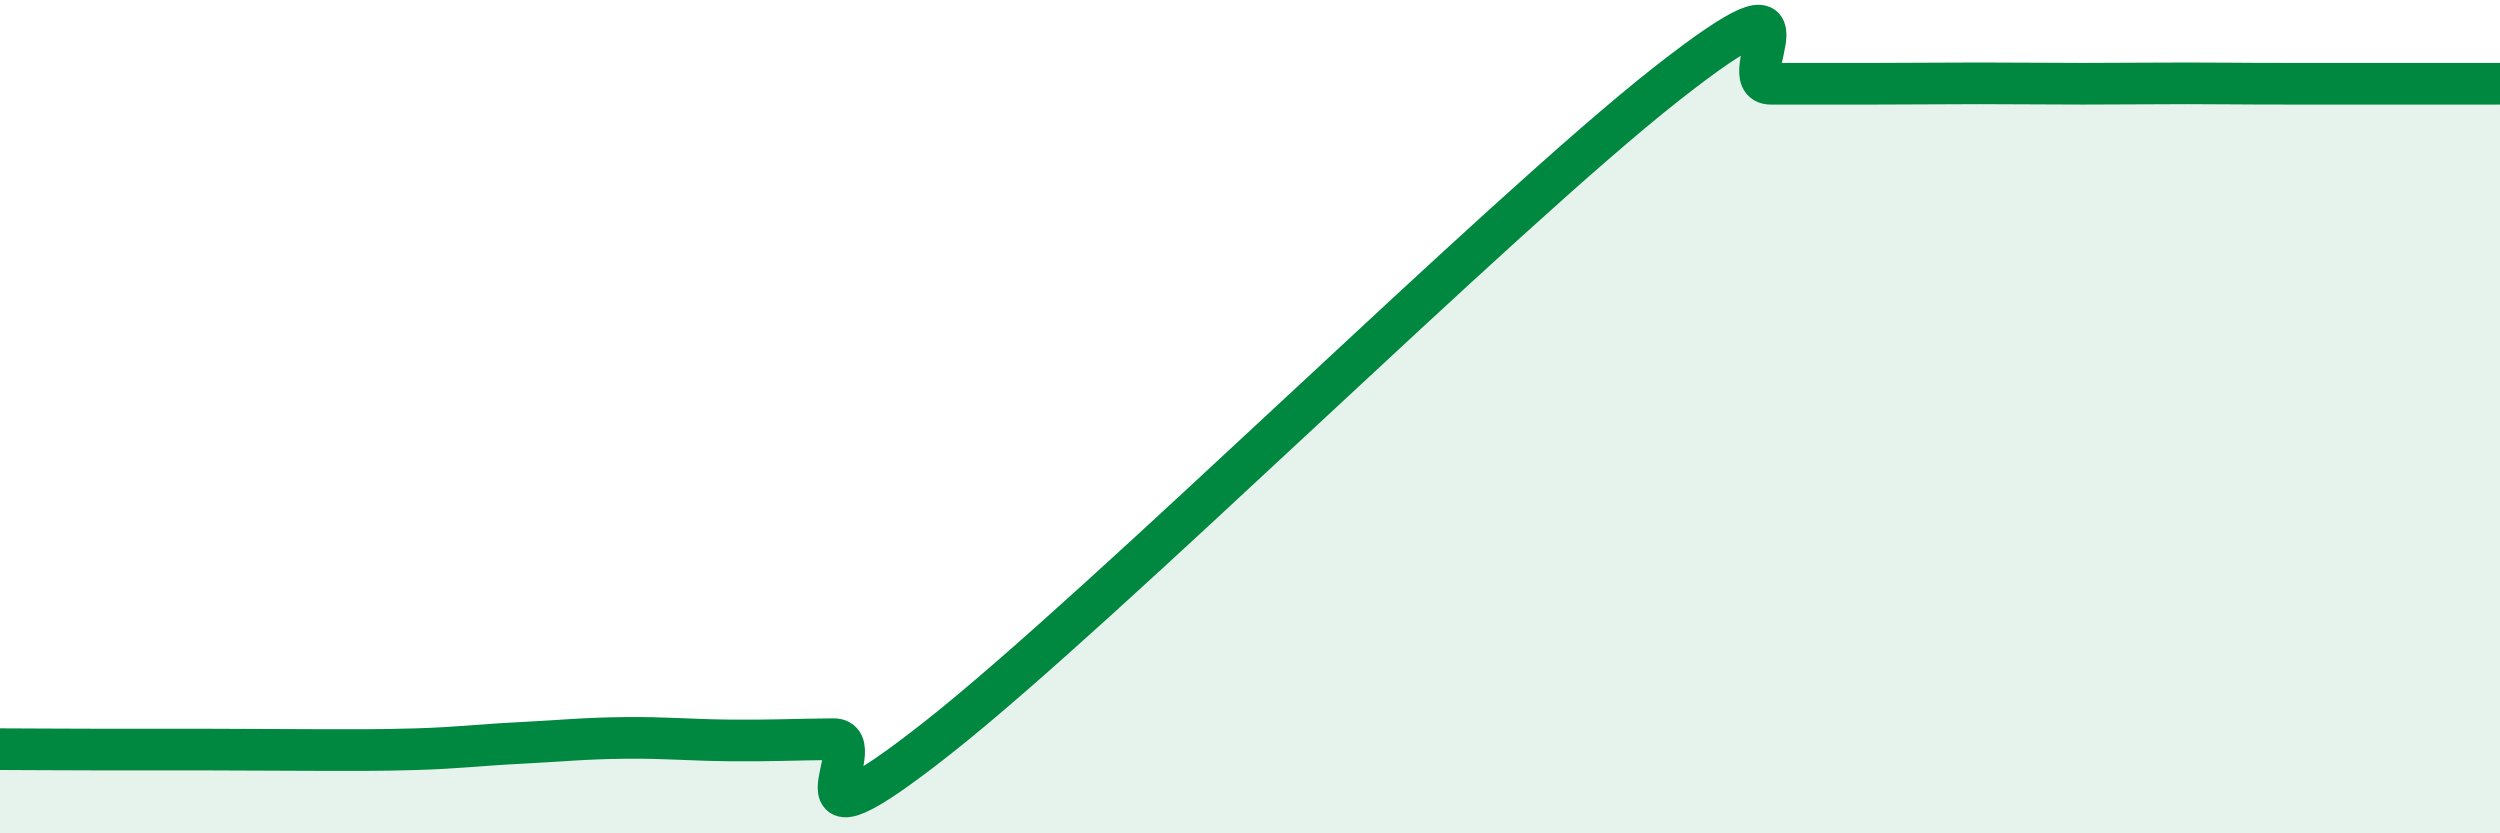 
    <svg width="60" height="20" viewBox="0 0 60 20" xmlns="http://www.w3.org/2000/svg">
      <path
        d="M 0,17.98 C 0.5,17.98 1.5,17.99 2.5,17.99 C 3.5,17.99 4,17.99 5,17.99 C 6,17.99 6.5,18 7.5,18 C 8.5,18 9,18.01 10,17.98 C 11,17.95 11.5,17.88 12.5,17.83 C 13.5,17.78 14,17.72 15,17.71 C 16,17.7 16.5,17.76 17.5,17.77 C 18.5,17.78 19,17.75 20,17.74 C 21,17.73 18.5,20.86 22.5,17.71 C 26.5,14.56 36,5.15 40,2.01 C 44,-1.13 41.5,2.01 42.5,2.01 C 43.5,2.01 44,2.01 45,2.01 C 46,2.01 46.5,2 47.5,2 C 48.5,2 49,2.01 50,2.01 C 51,2.01 51.5,2 52.5,2 C 53.5,2 53.5,2.01 55,2.01 C 56.5,2.01 59,2.01 60,2.01L60 20L0 20Z"
        fill="#008740"
        opacity="0.1"
        stroke-linecap="round"
        stroke-linejoin="round"
      />
      <path
        d="M 0,17.98 C 0.5,17.98 1.5,17.99 2.5,17.99 C 3.5,17.99 4,17.99 5,17.99 C 6,17.99 6.5,18 7.5,18 C 8.5,18 9,18.01 10,17.98 C 11,17.95 11.5,17.88 12.5,17.83 C 13.5,17.78 14,17.72 15,17.71 C 16,17.7 16.5,17.76 17.5,17.77 C 18.5,17.78 19,17.75 20,17.74 C 21,17.73 18.5,20.86 22.5,17.71 C 26.5,14.56 36,5.15 40,2.01 C 44,-1.13 41.5,2.01 42.5,2.01 C 43.5,2.01 44,2.01 45,2.01 C 46,2.01 46.5,2 47.5,2 C 48.5,2 49,2.01 50,2.01 C 51,2.01 51.5,2 52.5,2 C 53.5,2 53.5,2.01 55,2.01 C 56.5,2.01 59,2.01 60,2.01"
        stroke="#008740"
        stroke-width="1"
        fill="none"
        stroke-linecap="round"
        stroke-linejoin="round"
      />
    </svg>
  